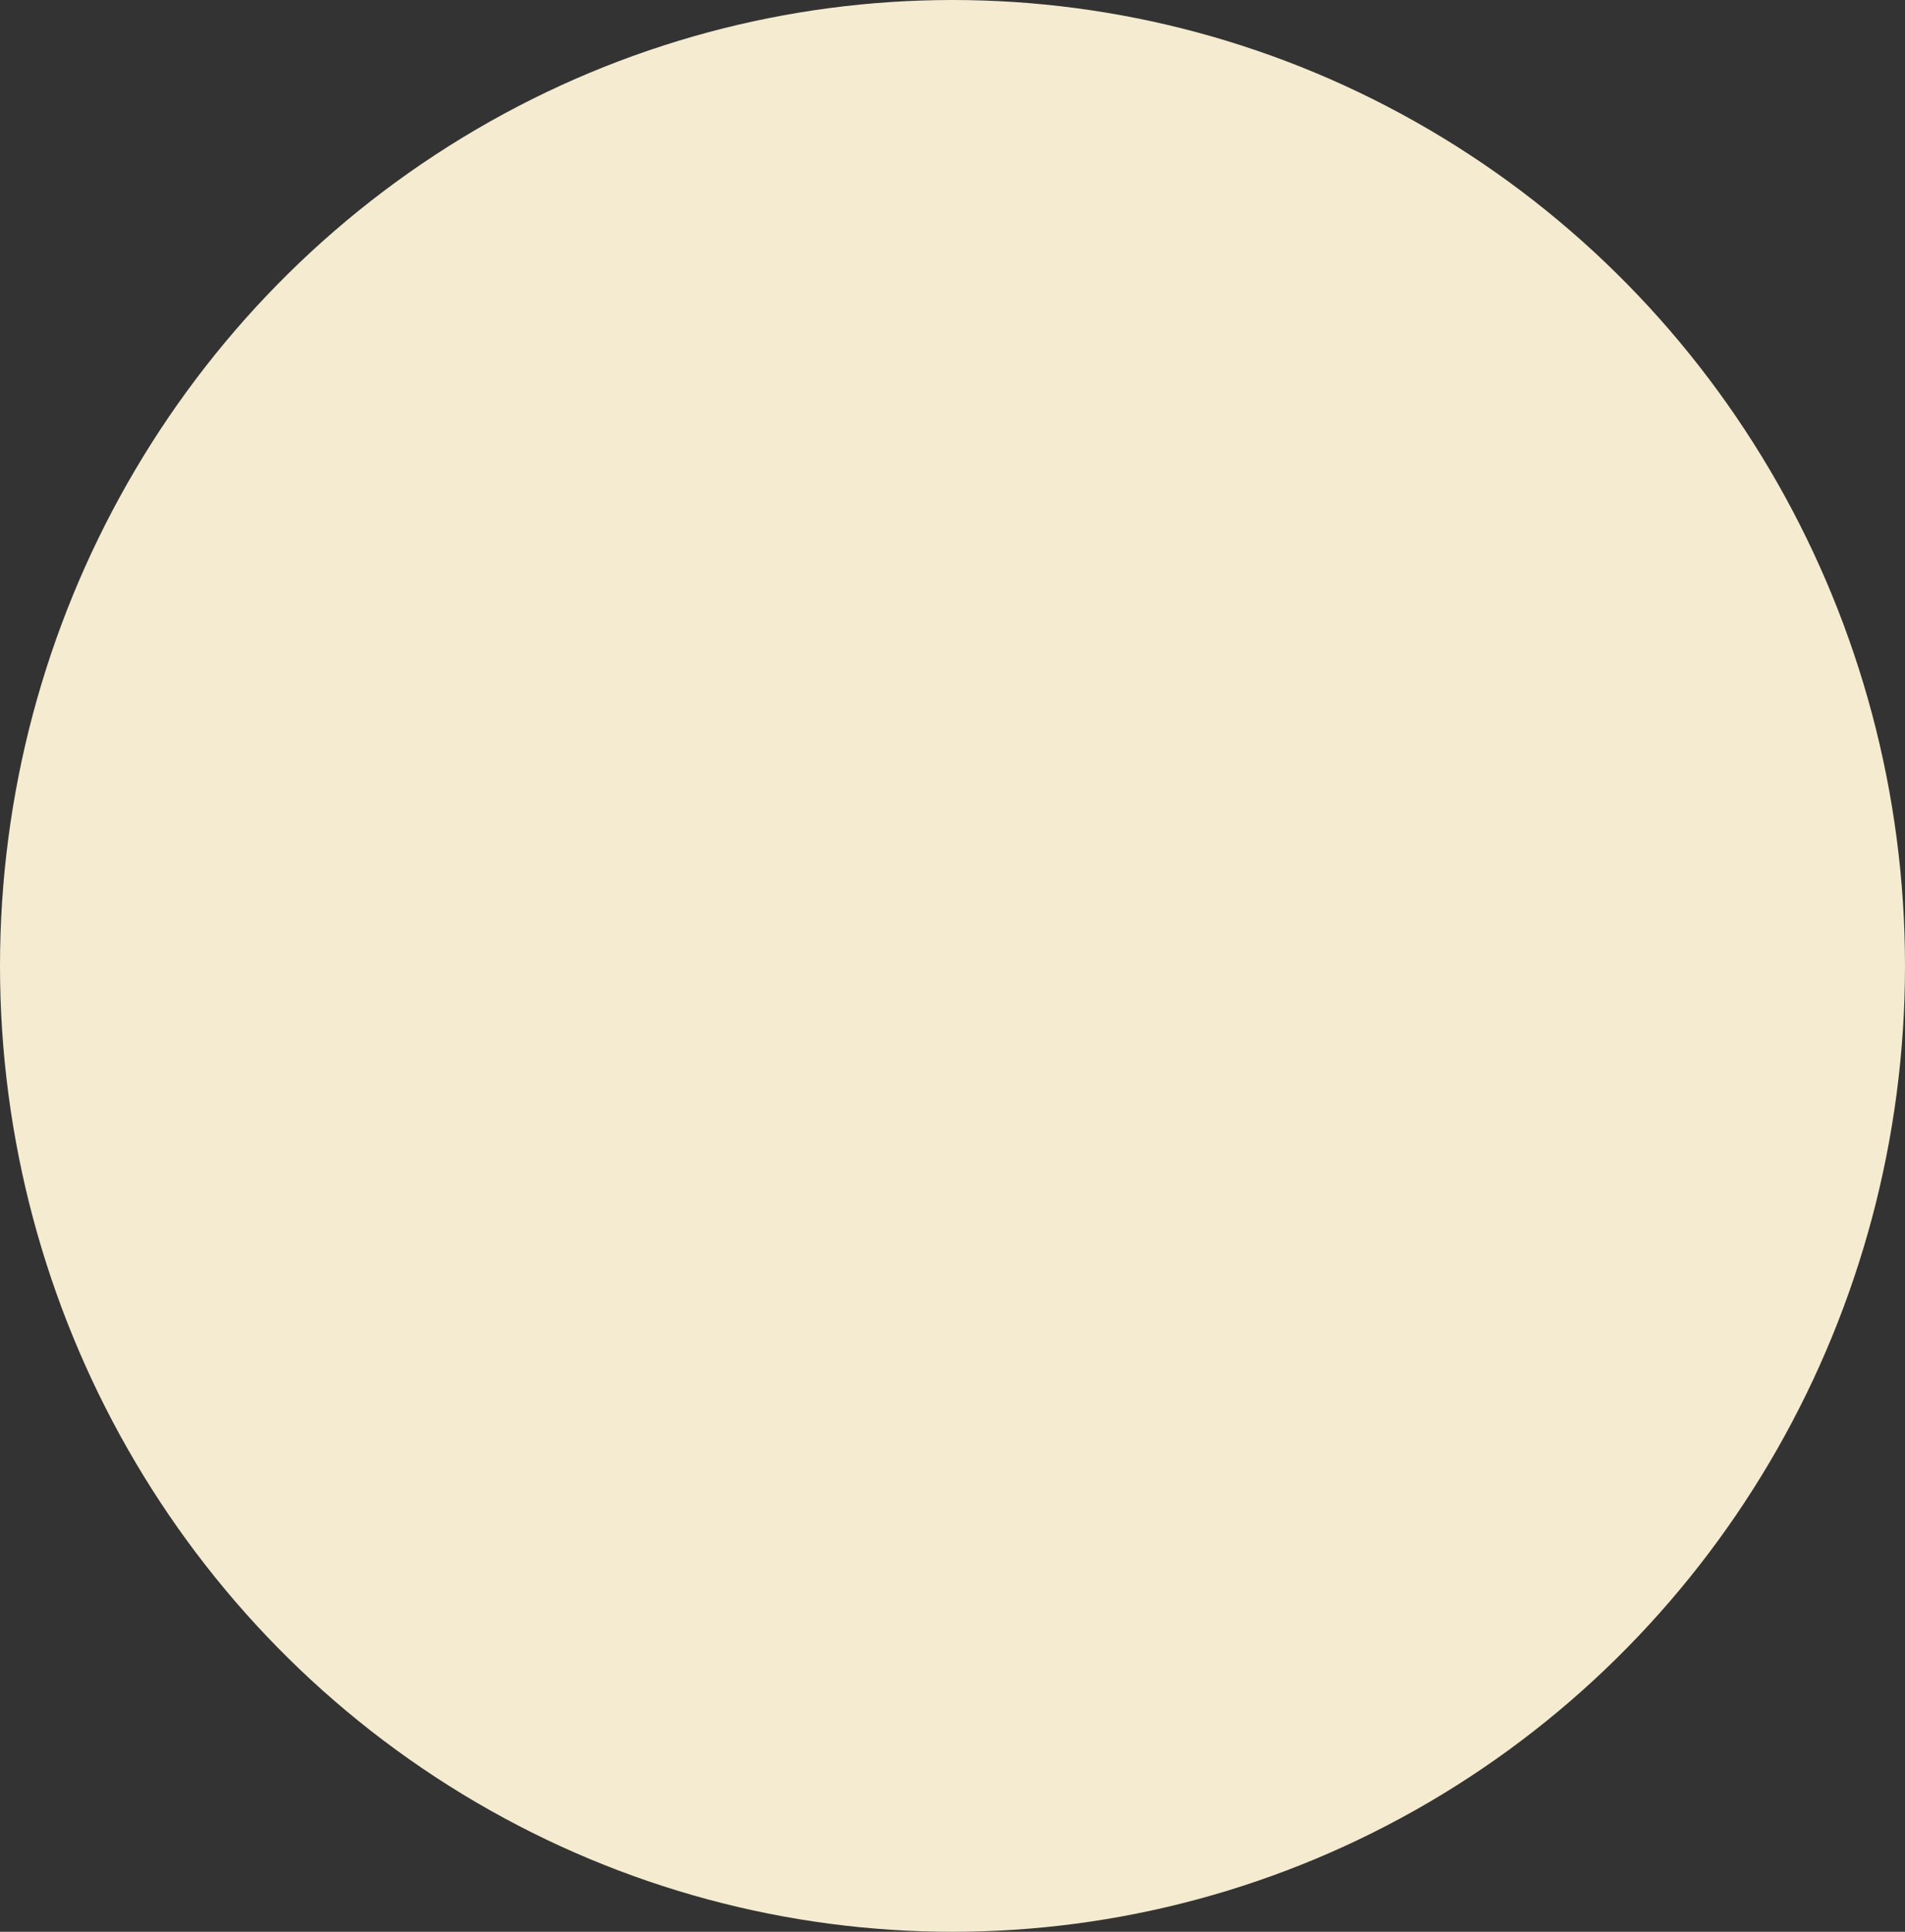 <svg xmlns="http://www.w3.org/2000/svg" width="72" height="73" viewBox="0 0 72 73">
  <rect x="0" y="0" width="72" height="73" fill="#333333" stroke="none"/>
  <ellipse id="Ellipse_9" data-name="Ellipse 9" cx="36" cy="36.5" rx="36" ry="36.5" fill="#f4ebd0"/>
</svg>
